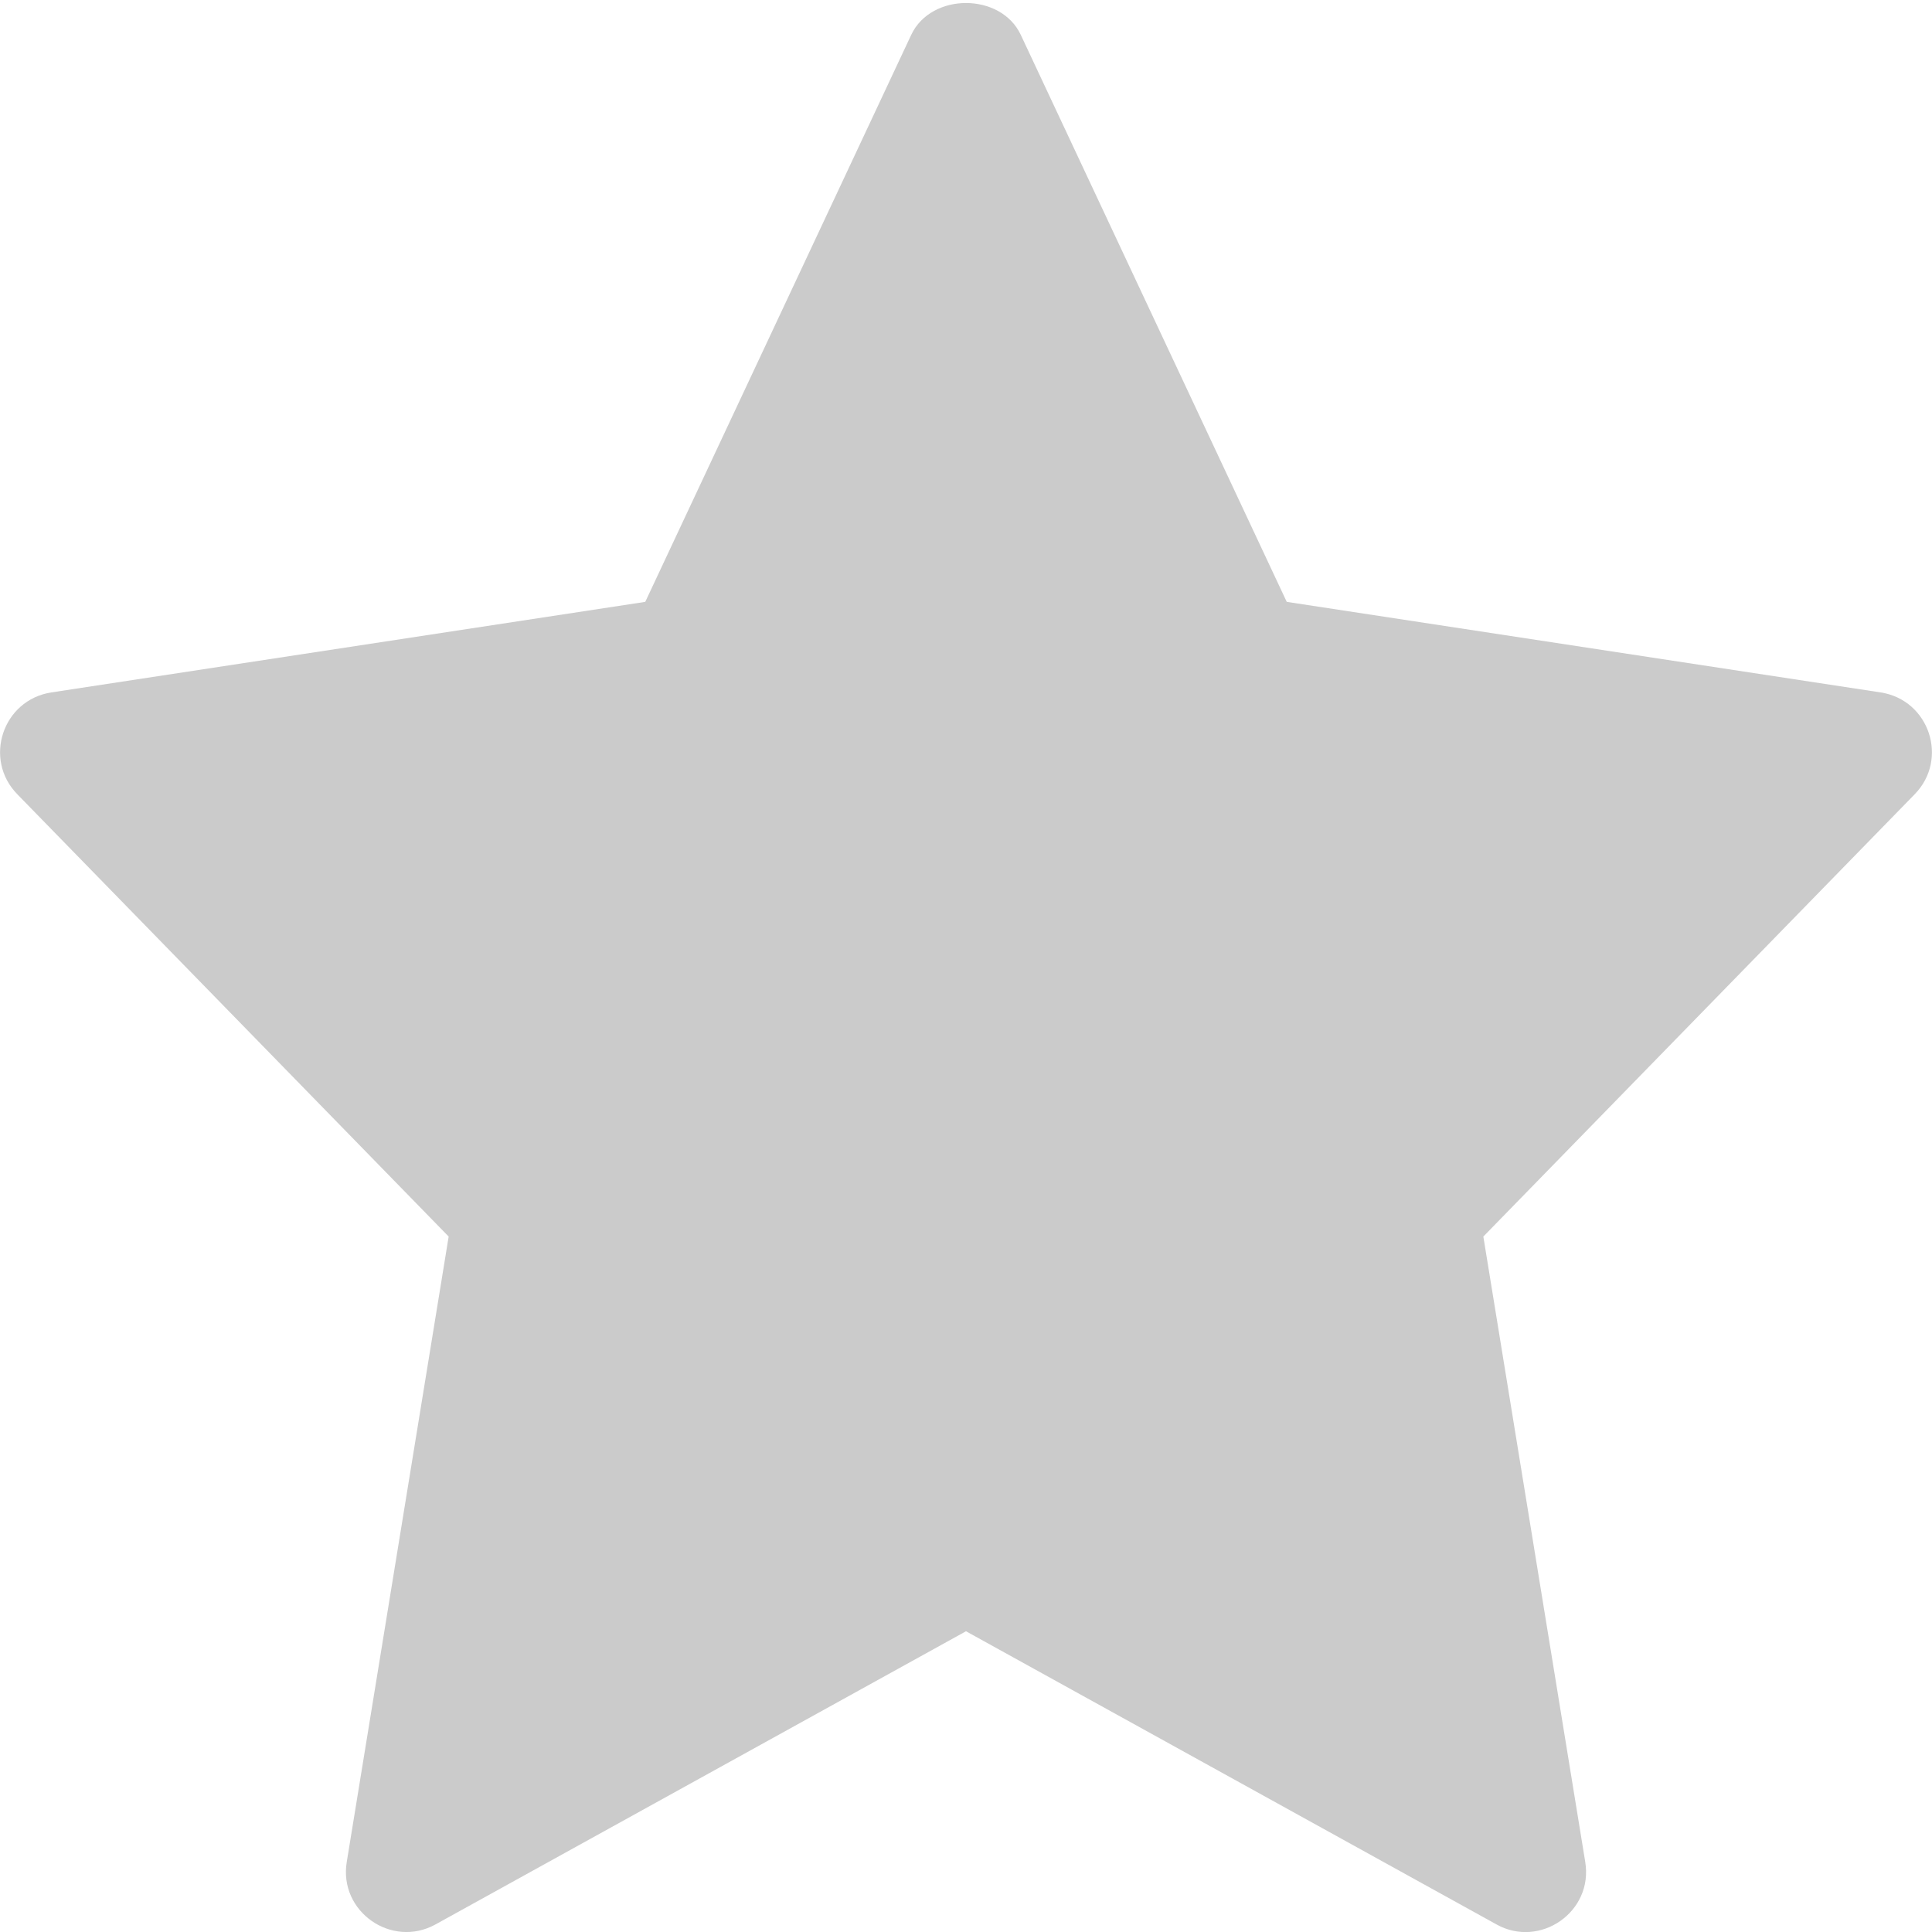 <?xml version="1.0" encoding="utf-8"?>
<!-- Generator: $$$/GeneralStr/196=Adobe Illustrator 27.6.0, SVG Export Plug-In . SVG Version: 6.00 Build 0)  -->
<svg version="1.1" id="Bold" xmlns="http://www.w3.org/2000/svg" xmlns:xlink="http://www.w3.org/1999/xlink" x="0px" y="0px"
	 viewBox="0 0 512 512" style="enable-background:new 0 0 512 512;" xml:space="preserve">
<style type="text/css">
	.st0{fill:#CBCBCB;}
</style>
<g>
	<path class="st0" d="M118.9,327.7l-27,165.7c-2.2,13.2,11.9,23,23.5,16.6L256,432.3L396.6,510c11.5,6.4,25.7-3.3,23.5-16.6
		l-27-165.7l114.3-117.2c9.1-9.3,3.9-25-9-27l-157.4-24L270.5,9.2C265.2-2,246.8-2,241.5,9.2L171,159.5l-157.4,24
		c-12.9,2-18.1,17.7-9,27L118.9,327.7z"/>
</g>
</svg>
